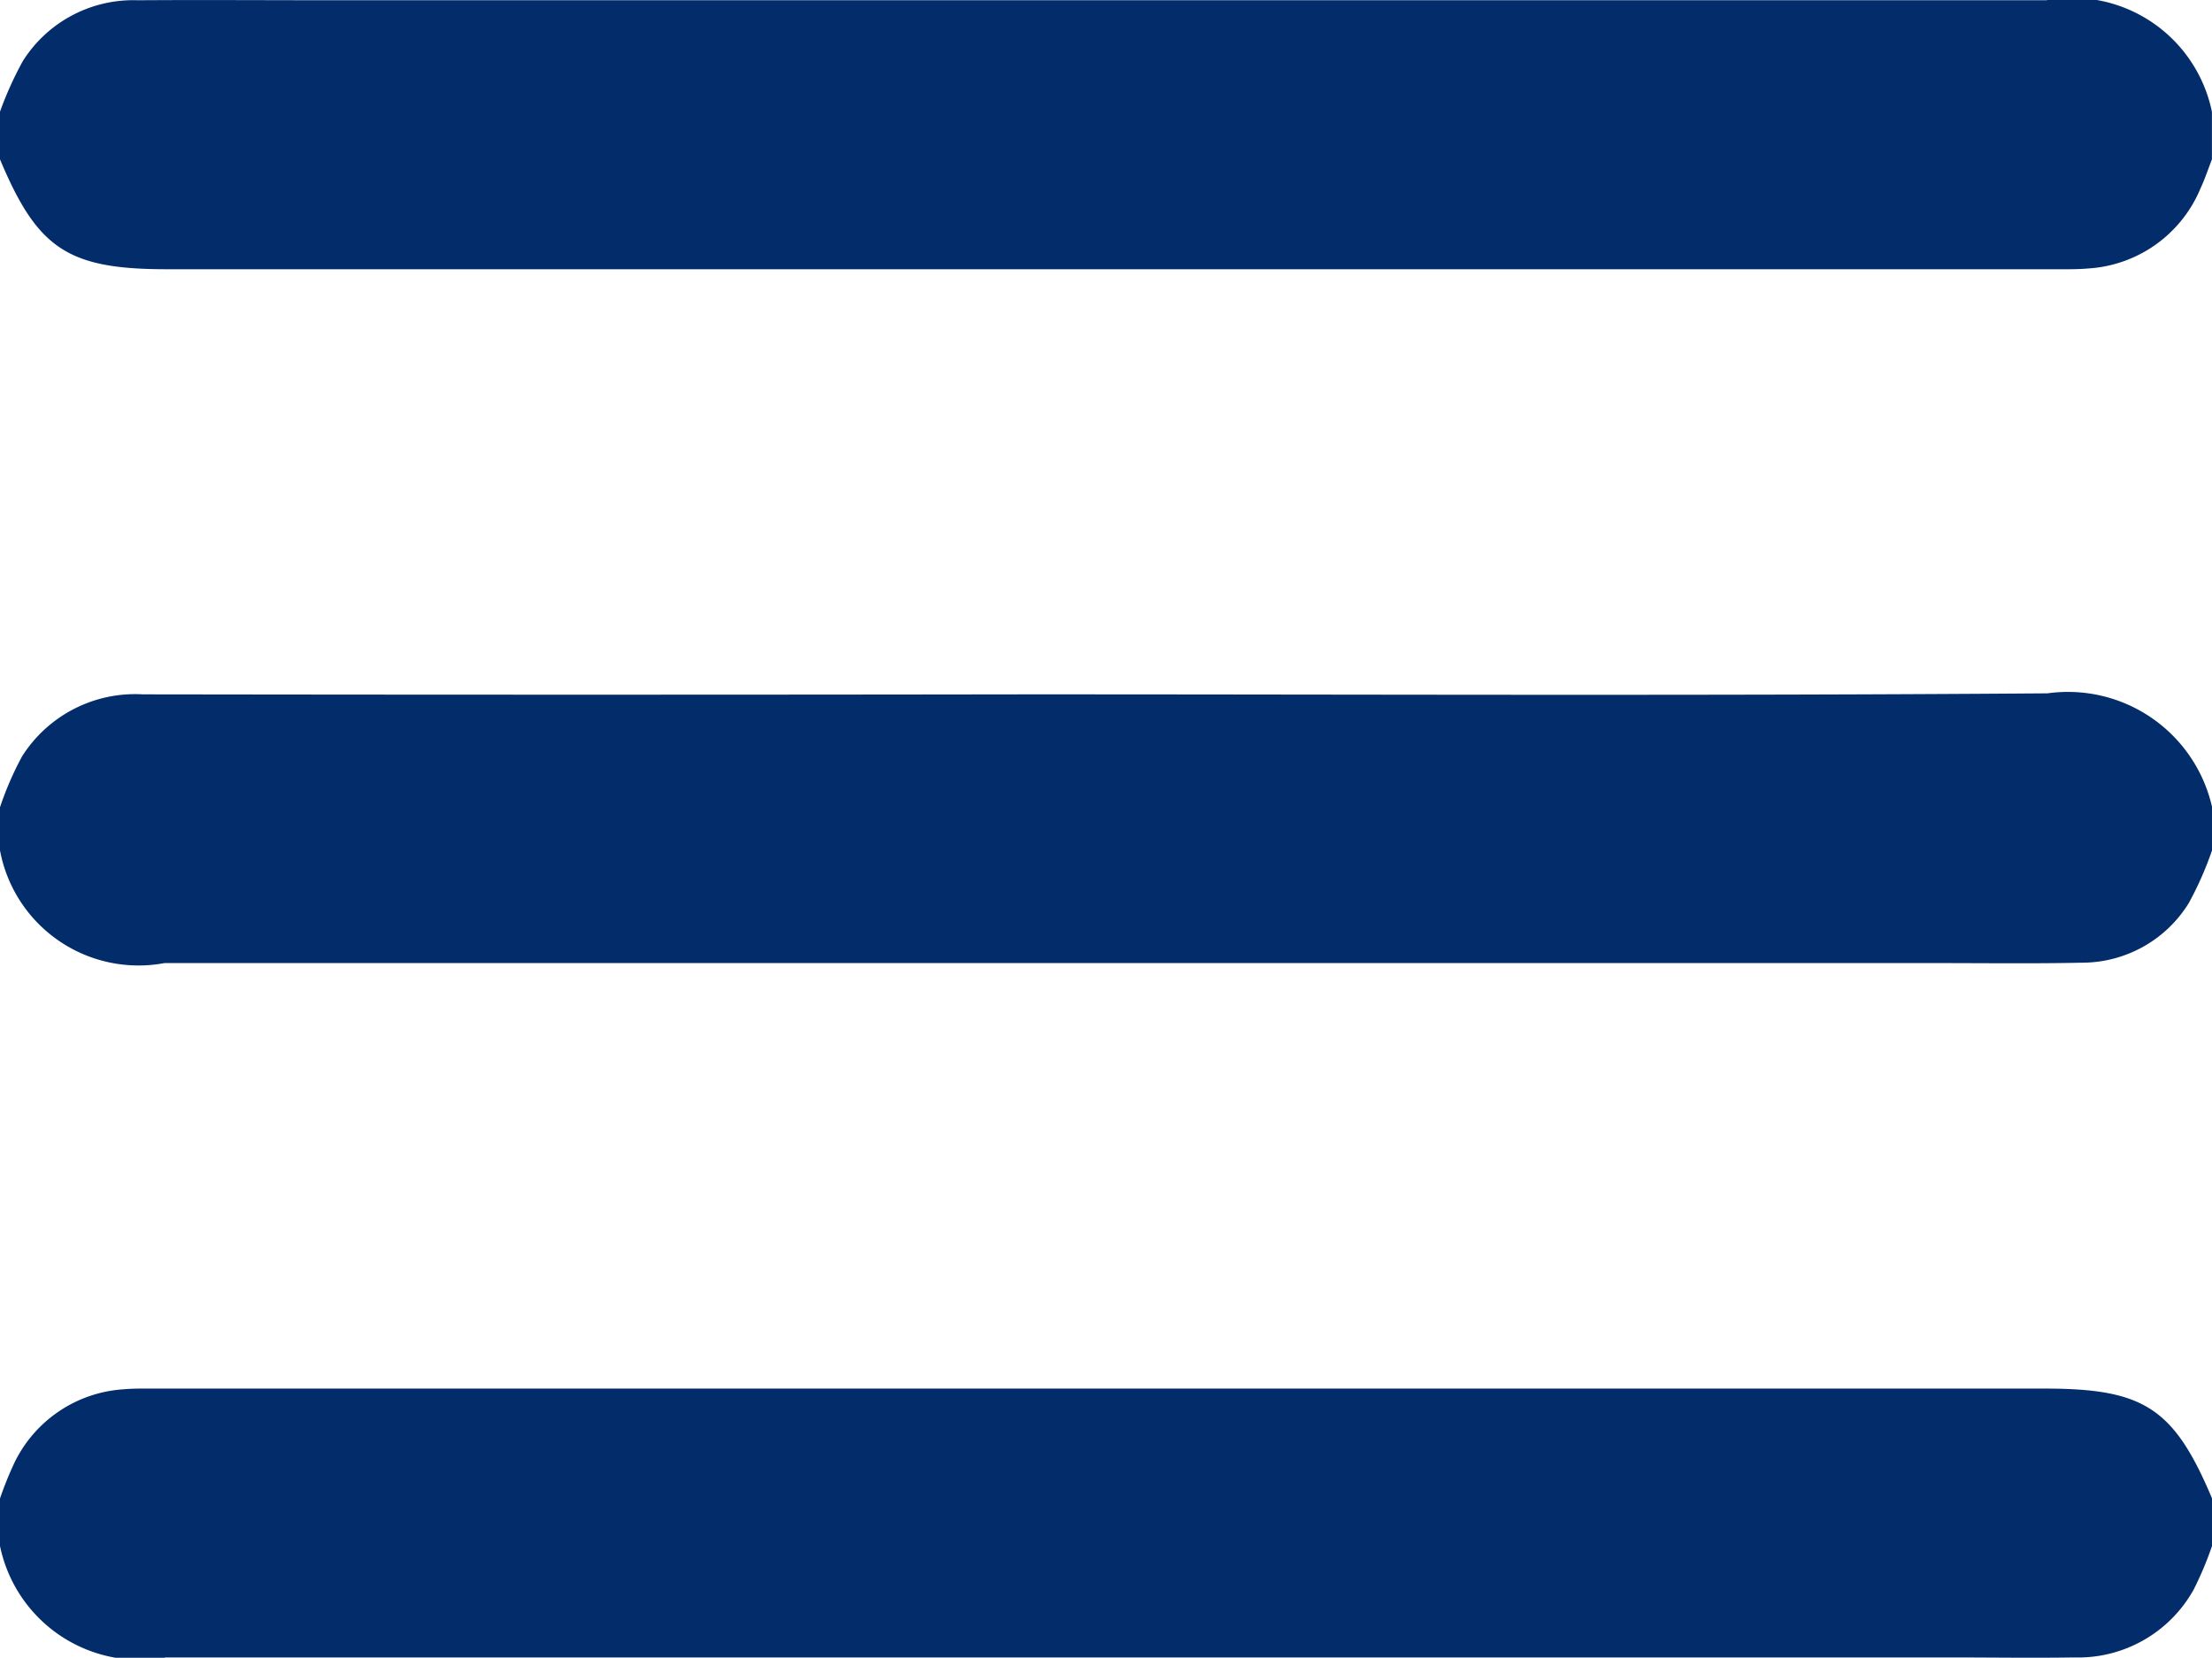 <svg xmlns="http://www.w3.org/2000/svg" width="34.422" height="25.799" viewBox="0 0 34.422 25.799"><g id="Group_344" data-name="Group 344" transform="translate(-768 -396.094)"><path id="Path_223" data-name="Path 223" d="M768,397.832a5.47,5.47,0,0,1,.355-.787,2.032,2.032,0,0,1,1.789-.947c1.008-.007,2.016,0,3.023,0h26.674a2.22,2.22,0,0,1,2.58,1.736v.74c-.06.154-.112.312-.182.461a2.026,2.026,0,0,1-1.743,1.237c-.167.015-.336.012-.5.012H770.6c-1.54,0-2.015-.313-2.6-1.71Z" fill="#032c6a"></path><path id="Path_224" data-name="Path 224" d="M802.422,639.617a5.372,5.372,0,0,1-.283.674,2.058,2.058,0,0,1-1.862,1.06c-.649.01-1.3,0-1.948,0H770.581A2.222,2.222,0,0,1,768,639.617v-.74a5.482,5.482,0,0,1,.223-.553,2.031,2.031,0,0,1,1.7-1.146c.167-.015.336-.011.5-.011h29.4c1.543,0,2.008.306,2.6,1.71Z" transform="translate(0 -219.463)" fill="#032c6a"></path><path id="Path_225" data-name="Path 225" d="M802.422,518.944a5.238,5.238,0,0,1-.363.822,1.954,1.954,0,0,1-1.661.925c-.75.016-1.5.006-2.251.006H770.56a2.194,2.194,0,0,1-2.56-1.753v-.672a5.021,5.021,0,0,1,.344-.793,2.083,2.083,0,0,1,1.88-.964q6.905.01,13.811,0c5.276,0,10.552.024,15.827-.016a2.3,2.3,0,0,1,2.561,1.769Z" transform="translate(0 -109.615)" fill="#032c6a"></path></g></svg>